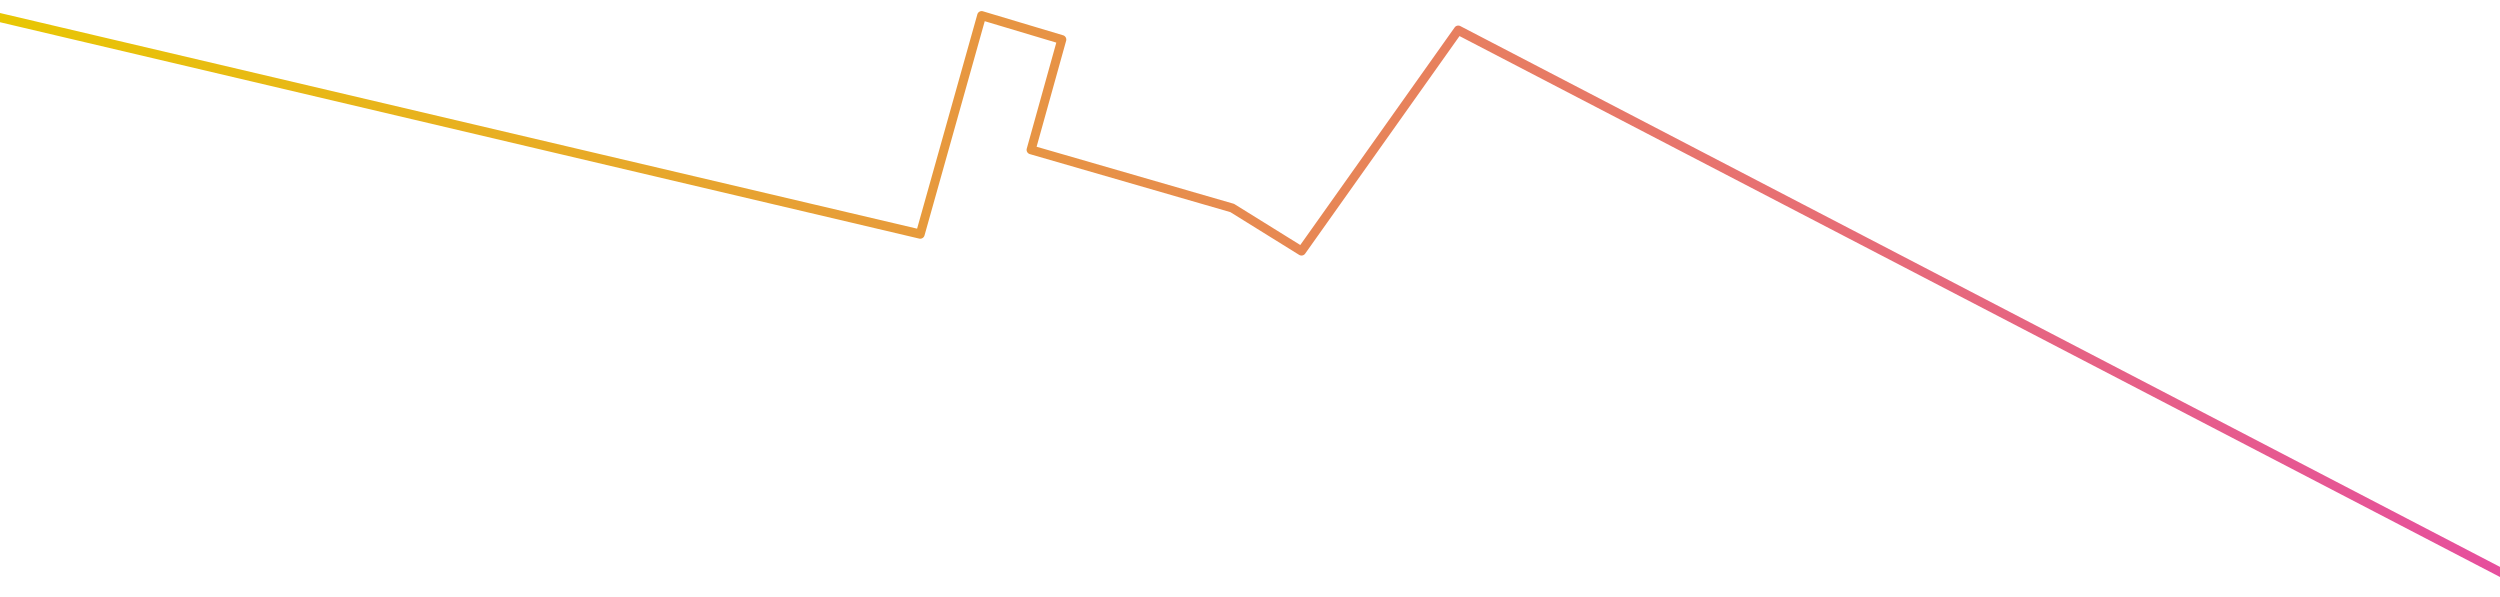 <?xml version="1.0" encoding="UTF-8"?> <svg xmlns="http://www.w3.org/2000/svg" xmlns:xlink="http://www.w3.org/1999/xlink" width="4740" height="1132" viewBox="0 0 4740 1132"><defs><clipPath id="clip-path"><path id="Tracé_295" data-name="Tracé 295" d="M0,0H4740V1132H0Z" transform="translate(-1530 1653)" fill="#fff"></path></clipPath><linearGradient id="linear-gradient" y1="0.5" x2="1" y2="0.5" gradientUnits="objectBoundingBox"><stop offset="0" stop-color="#e8c900"></stop><stop offset="1" stop-color="#e64d9f"></stop></linearGradient></defs><g id="Groupe_de_masques_8" data-name="Groupe de masques 8" transform="translate(1530 -1653)" clip-path="url(#clip-path)"><g id="Groupe_147" data-name="Groupe 147" transform="translate(-77.106 1724.125) rotate(-7)"><path id="Tracé_294" data-name="Tracé 294" d="M1333.484,831.554a8.488,8.488,0,0,1-5.332-1.883L1208.6,733.361,844.672,577.854a8.507,8.507,0,0,1-4.513-11.085L920.234,374.14,790.5,317.3,627.646,706.557a8.5,8.5,0,0,1-11.184,4.538l-1764.169-650.7a8.5,8.5,0,0,1-4.482-11.159,8.505,8.505,0,0,1,11.162-4.484L615.261,692.091,778.151,302.748a8.507,8.507,0,0,1,11.259-4.507L934.7,361.911a8.5,8.5,0,0,1,4.442,11.051L859.1,565.52l357.267,152.658a8.533,8.533,0,0,1,1.993,1.2L1332.593,811.4,1673.3,437.679a8.5,8.5,0,0,1,11.554-.947l1883.1,1293.393a8.506,8.506,0,0,1-10.536,13.355L1680.535,454.989,1339.771,828.779A8.491,8.491,0,0,1,1333.484,831.554Z" transform="translate(-375.643 -297.527)" fill="url(#linear-gradient)"></path></g></g></svg> 